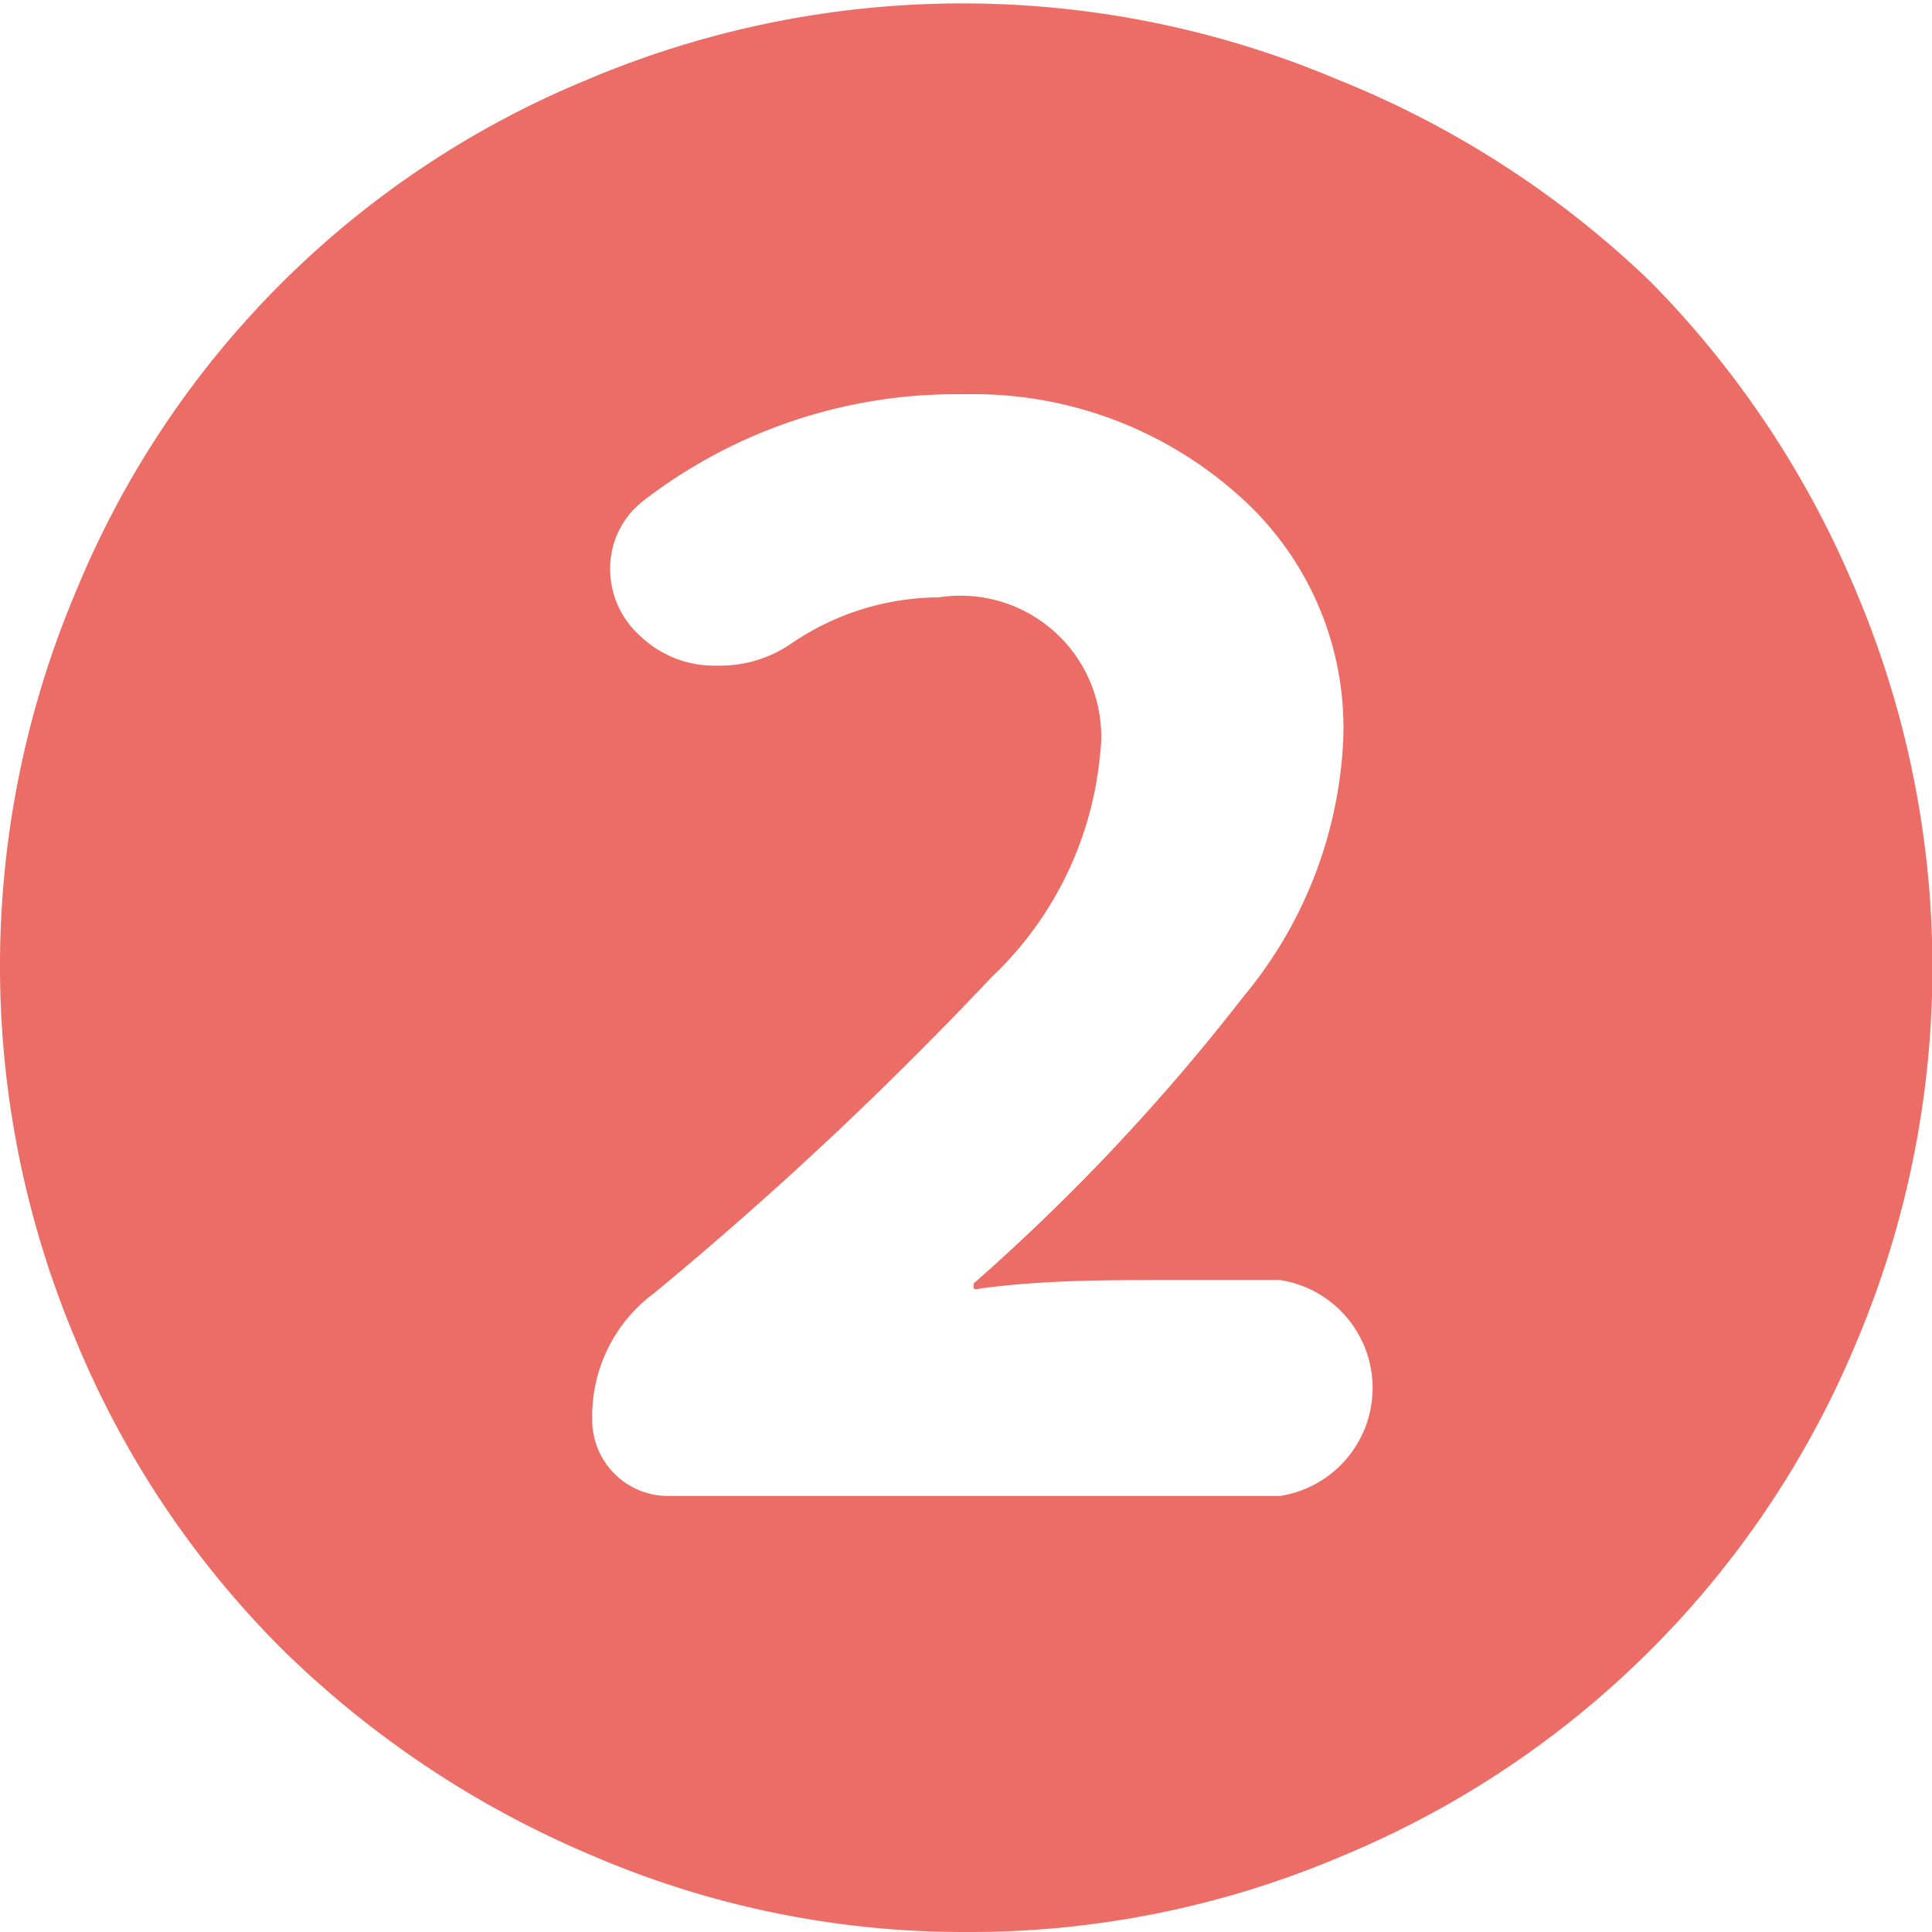 <svg xmlns="http://www.w3.org/2000/svg" viewBox="0 0 22.64 22.64"><defs><style>.cls-1{fill:#ec6d65;}</style></defs><g id="レイヤー_2" data-name="レイヤー 2"><g id="midokoro"><path class="cls-1" d="M11.32,22.64a11,11,0,0,1-4.39-.9A11.6,11.6,0,0,1,3.3,19.32,11.09,11.09,0,0,1,.89,15.71a11.27,11.27,0,0,1,0-8.78,11,11,0,0,1,6-6,11.27,11.27,0,0,1,8.78,0A11.4,11.4,0,0,1,19.34,3.3a11.4,11.4,0,0,1,2.41,3.63,11.29,11.29,0,0,1,0,8.81,11.14,11.14,0,0,1-6,6A11.12,11.12,0,0,1,11.32,22.64Zm-4.38-6a.89.89,0,0,0,.86.89H15A1.28,1.28,0,0,0,15,15H13.69c-.74,0-1.47,0-2.21.1a.08.08,0,0,1-.07,0s0,0,0-.06a24.27,24.27,0,0,0,3.16-3.36,5.06,5.06,0,0,0,1.17-3,3.63,3.63,0,0,0-1.22-2.87A4.66,4.66,0,0,0,11.3,4.62,6,6,0,0,0,7.55,5.86a1,1,0,0,0-.4.8,1.05,1.05,0,0,0,.35.79,1.25,1.25,0,0,0,.84.35h.07a1.47,1.47,0,0,0,.85-.25A3.09,3.09,0,0,1,11,7a1.65,1.65,0,0,1,1.89,1.85,4.11,4.11,0,0,1-1.27,2.6,43.43,43.43,0,0,1-3.95,3.7A1.79,1.79,0,0,0,6.94,16.62Z"/></g></g></svg>